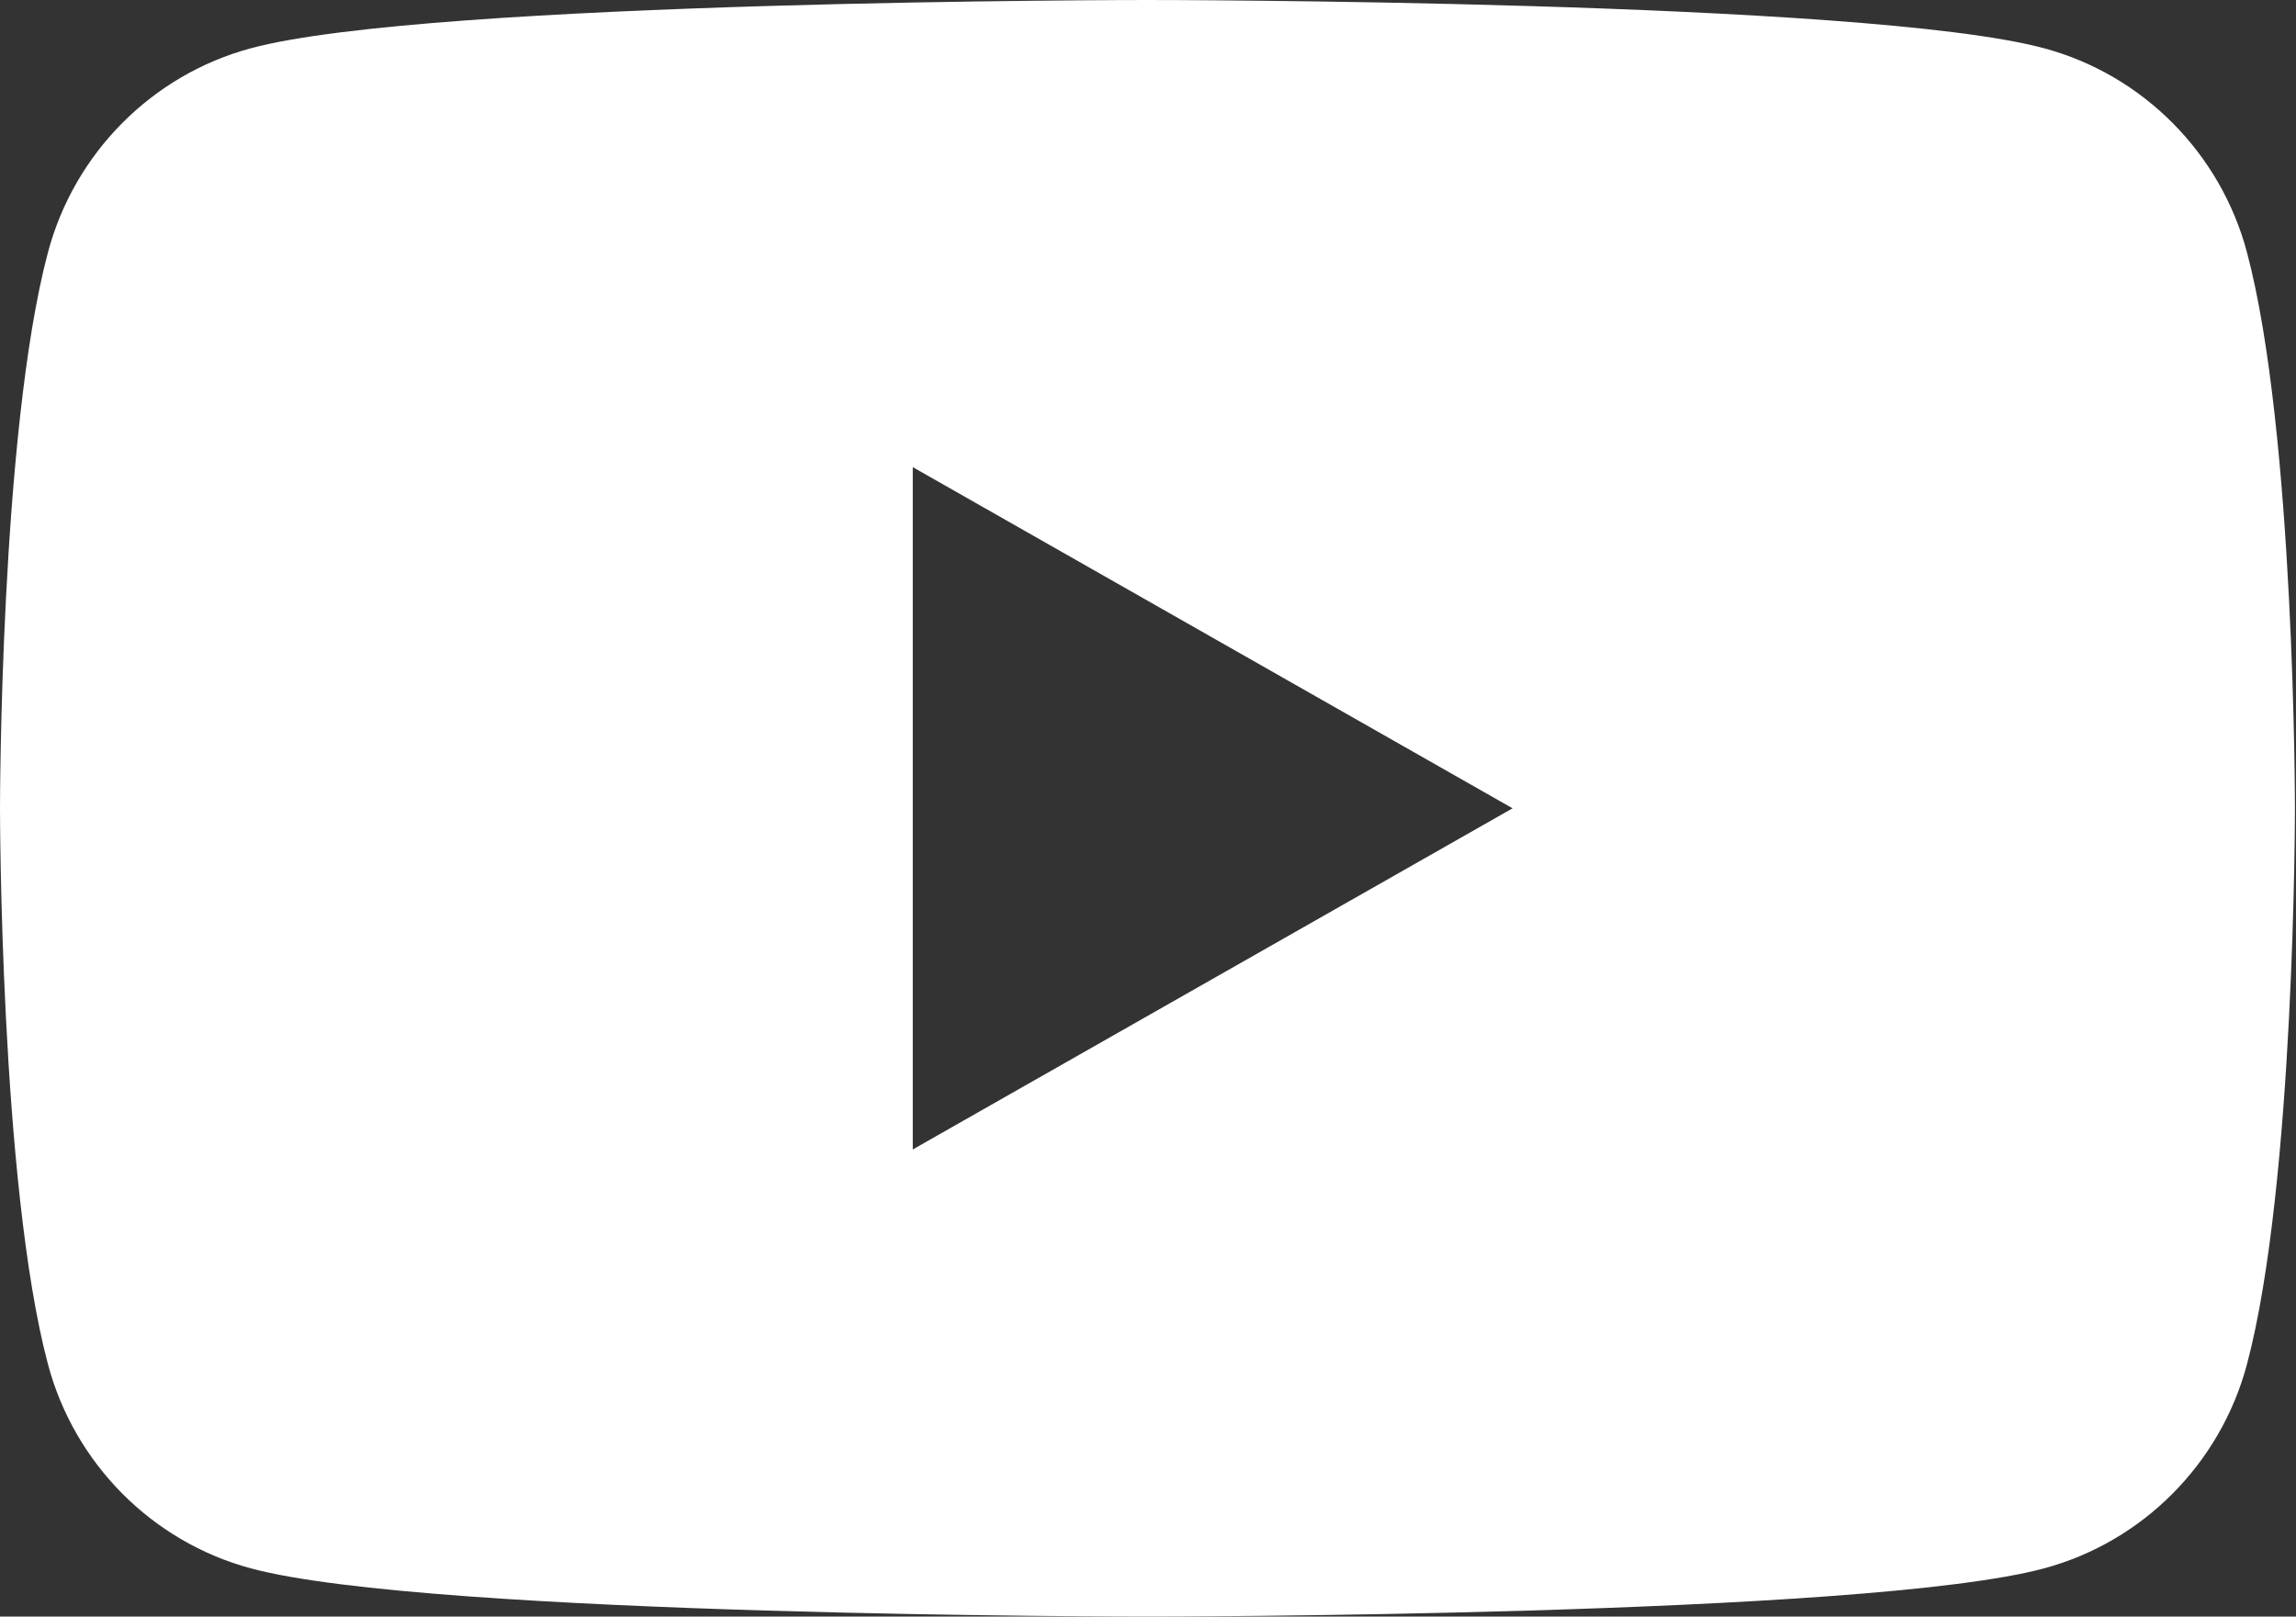 <svg width="213" height="150" viewBox="0 0 213 150" fill="none" xmlns="http://www.w3.org/2000/svg">
<rect x="0" y="0" width="213" height="150" fill="#333333" stroke="none"/>
<path fill-rule="evenodd" clip-rule="evenodd" d="M189.63 4.478C198.791 6.942 206.005 14.203 208.453 23.423L208.453 23.424C212.902 40.134 212.902 75.001 212.902 75.001C212.902 75.001 212.902 109.866 208.453 126.578C206.004 135.798 198.79 143.058 189.629 145.524C173.027 150 106.45 150 106.45 150C106.45 150 39.874 150 23.271 145.524C14.111 143.057 6.895 135.798 4.448 126.577C0 109.865 0 75 0 75C0 75 0 40.133 4.448 23.423C6.895 14.203 14.111 6.942 23.272 4.478C39.875 0 106.451 0 106.451 0C106.451 0 173.028 0 189.63 4.478ZM140.321 75.001L84.677 106.656V43.344L140.321 75.001Z" fill="white"/>
</svg>
